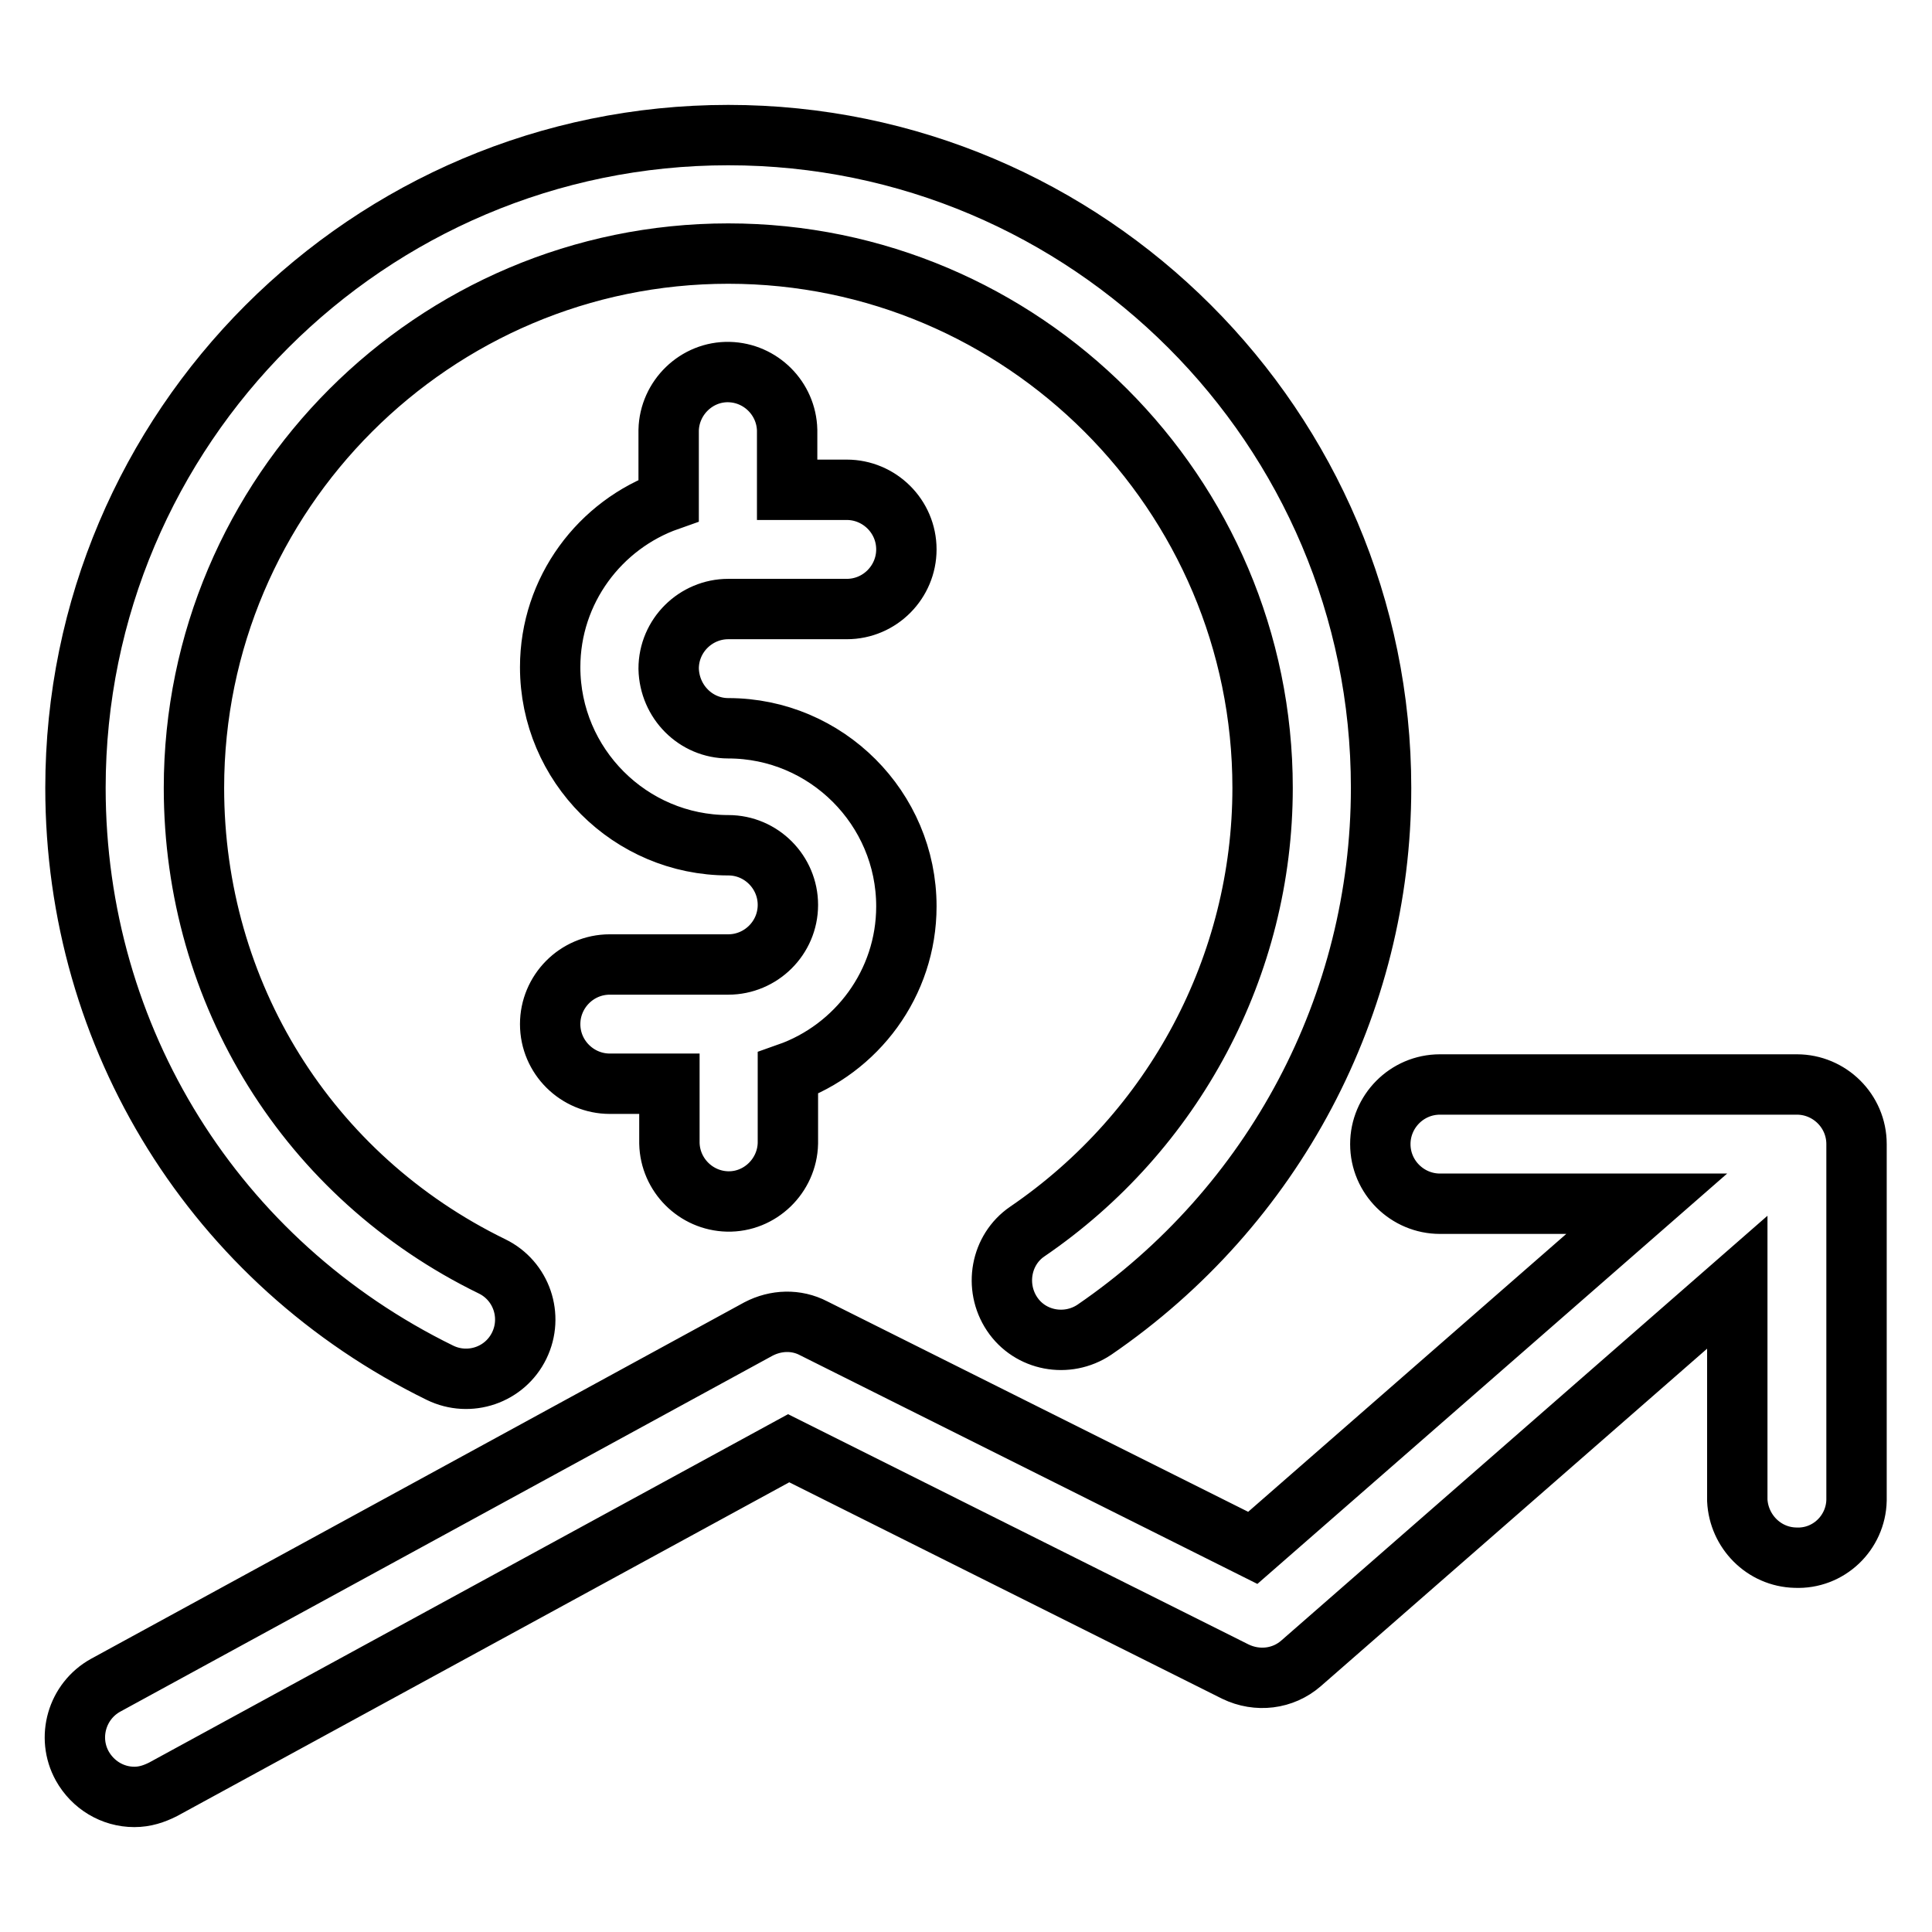 <?xml version="1.0" encoding="utf-8"?>
<!-- Svg Vector Icons : http://www.onlinewebfonts.com/icon -->
<!DOCTYPE svg PUBLIC "-//W3C//DTD SVG 1.1//EN" "http://www.w3.org/Graphics/SVG/1.1/DTD/svg11.dtd">
<svg version="1.1" xmlns="http://www.w3.org/2000/svg" xmlns:xlink="http://www.w3.org/1999/xlink" x="0px" y="0px" viewBox="0 0 256 256" enable-background="new 0 0 256 256" xml:space="preserve">
<g> <path stroke-width="8" fill-opacity="0" stroke="#000000"  d="M96.5,96.5c13,0,23.6,10.6,23.6,23.6c0,10.2-6.6,18.9-15.7,22.1v9.3c-0.1,4.3-3.7,7.8-8,7.7 c-4.2-0.1-7.6-3.5-7.7-7.7v-7.9h-7.9c-4.3,0-7.9-3.5-7.9-7.9c0-4.3,3.5-7.9,7.9-7.9h15.7c4.3,0,7.9-3.5,7.9-7.9 c0-4.3-3.5-7.9-7.9-7.9c-13,0-23.6-10.6-23.6-23.6c0-10.2,6.6-18.9,15.7-22.1v-9.3c0.1-4.3,3.7-7.8,8-7.7c4.2,0.1,7.6,3.5,7.7,7.7 v7.9h7.9c4.3,0,7.9,3.5,7.9,7.9c0,4.3-3.5,7.9-7.9,7.9H96.5c-4.3,0-7.9,3.5-7.9,7.9C88.7,93,92.2,96.5,96.5,96.5z M96.5,17.9 c47.7,0,86.5,38.8,86.5,86.5c0,28.7-14.2,55.5-38,71.8c-3.6,2.4-8.5,1.5-10.9-2.1c-2.4-3.6-1.5-8.5,2-10.9c0,0,0,0,0,0 c19.5-13.3,31.2-35.3,31.2-58.8c0-39-31.8-70.8-70.8-70.8s-70.8,31.8-70.8,70.8c0,27.2,15.1,51.5,39.5,63.4 c3.9,1.9,5.5,6.6,3.6,10.5c0,0,0,0,0,0c-1.9,3.9-6.6,5.5-10.5,3.6C28.5,167.3,10,137.6,10,104.4C10,56.7,48.8,17.9,96.5,17.9 L96.5,17.9z M238.1,143.7c4.3,0,7.9,3.5,7.9,7.9v47.2c-0.1,4.3-3.7,7.8-8.1,7.6c-4.2-0.1-7.5-3.5-7.7-7.6v-28.9l-57.8,50.5 c-2.4,2.1-5.8,2.5-8.7,1.1l-59.2-29.6l-82.9,45.2c-1.2,0.6-2.4,1-3.8,1c-2.9,0-5.5-1.6-6.9-4.1c-2.1-3.8-0.7-8.6,3.1-10.7 c0,0,0,0,0,0l86.5-47.2c2.3-1.2,5-1.3,7.3-0.1l58.2,29.1l52.2-45.6h-27.4c-4.3,0-7.9-3.5-7.9-7.9c0-4.3,3.5-7.9,7.9-7.9H238.1z"/></g>
</svg>